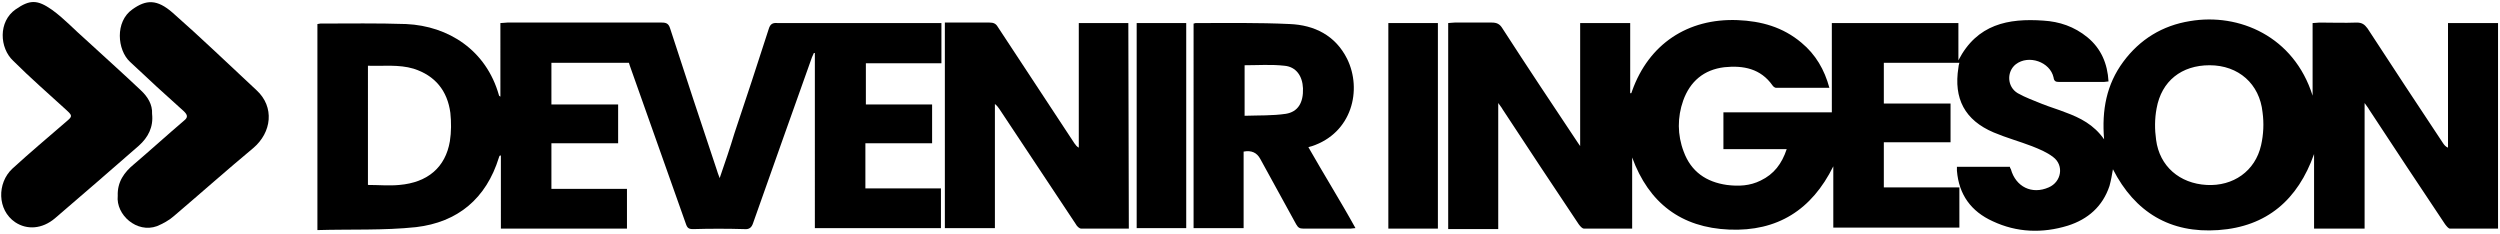 <?xml version="1.0" encoding="utf-8"?>
<!-- Generator: Adobe Illustrator 26.1.0, SVG Export Plug-In . SVG Version: 6.00 Build 0)  -->
<svg version="1.1" id="Calque_1" xmlns="http://www.w3.org/2000/svg" xmlns:xlink="http://www.w3.org/1999/xlink" x="0px" y="0px"
	 viewBox="0 0 509.6 47.7" style="enable-background:new 0 0 509.6 47.7;" xml:space="preserve">
<path d="M322.1,30.1V4.7h10.2V19l0.2,0c0.1-0.1,0.1-0.3,0.2-0.5C336.1,9,344,3.7,354.2,4.1c4.8,0.2,9.2,1.4,13,4.6
	c2.9,2.4,4.7,5.5,5.7,9.2c-3.7,0-7.3,0-10.9,0c-0.2,0-0.6-0.3-0.7-0.5c-2.4-3.4-5.9-4.1-9.8-3.7c-4.2,0.5-7,2.9-8.4,6.8
	c-1.2,3.4-1.2,7,0.1,10.4c1.5,4.1,4.6,6.2,8.8,6.8c2.4,0.3,4.7,0.2,6.9-0.9c2.7-1.3,4.3-3.4,5.3-6.4h-12.9v-7.5h22.1V4.7h25.8v7.6
	c3.8-7.4,10.2-8.6,17.3-8.1c3.3,0.2,6.3,1.2,9,3.4c2.8,2.3,4.1,5.4,4.3,9c-0.3,0-0.6,0.1-0.9,0.1c-3.1,0-6.2,0-9.2,0
	c-0.6,0-1-0.1-1.1-0.9c-0.7-3.2-5.1-4.7-7.7-2.7c-1.9,1.5-1.8,4.6,0.4,5.9c1.6,0.9,3.3,1.5,5,2.2c1.5,0.6,3.2,1.1,4.7,1.7
	c3,1.1,5.8,2.5,7.9,5.5c-0.5-6,0.5-11.2,3.9-15.8c3.4-4.6,8-7.4,13.6-8.3c10-1.7,21.2,3.1,25,15.2V4.7c0.6,0,1-0.1,1.4-0.1
	c2.5,0,5,0.1,7.6,0c1.1,0,1.6,0.4,2.2,1.2c5.1,7.8,10.2,15.6,15.4,23.4c0.2,0.3,0.5,0.7,1,0.9V4.7h10.2v41.9c-3.3,0-6.5,0-9.8,0
	c-0.3,0-0.7-0.5-1-0.9c-5.2-7.8-10.4-15.6-15.5-23.4c-0.2-0.4-0.5-0.7-0.9-1.3v25.6h-10.3V31.4c-3.3,9.3-9.6,14.8-19.5,15.5
	c-9.8,0.7-17-3.6-21.5-12.4c-0.2,1.2-0.4,2.3-0.7,3.4c-1.4,4.2-4.4,6.8-8.5,8.1c-5.2,1.6-10.4,1.4-15.3-0.9c-4.4-2-6.9-5.4-7.3-10.3
	c0-0.2,0-0.5,0-0.8h10.8c0,0.2,0.1,0.3,0.2,0.5c1,3.6,4.3,5.2,7.7,3.7c2.6-1.1,3.2-4.5,0.9-6.2c-1.3-1-2.8-1.6-4.3-2.2
	c-2.6-1-5.2-1.7-7.8-2.8c-5.9-2.5-8.2-6.9-7.2-13.2c0-0.3,0.1-0.6,0.2-1h-15.4v8.3h13.6v7.9h-13.6v9.2h15.4v8.2h-25.7V33.9
	c-4.4,8.9-11.4,13.3-21.2,12.9c-9.8-0.4-16.4-5.4-19.8-14.7v14.5c-3.4,0-6.6,0-9.8,0c-0.4,0-0.8-0.5-1.1-0.9
	c-5.2-7.8-10.4-15.6-15.5-23.4c-0.2-0.4-0.5-0.7-0.9-1.3v25.7h-10.2V4.7c0.4,0,0.8-0.1,1.3-0.1c2.5,0,5,0,7.6,0c1,0,1.6,0.3,2.1,1.1
	c5.1,7.9,10.3,15.7,15.5,23.5c0.2,0.3,0.5,0.7,0.7,1C321.9,30.2,322,30.1,322.1,30.1L322.1,30.1z M450.4,13.3
	c-5.7,0-9.8,3.2-10.8,8.8c-0.4,2.1-0.4,4.3-0.1,6.4c0.7,5.4,4.8,8.9,10.3,9.2c5.4,0.3,9.9-2.8,11.1-8.1c0.5-2.2,0.6-4.5,0.3-6.7
	C460.6,17.1,456.3,13.3,450.4,13.3L450.4,13.3z"/>
<path d="M190,29.2h-13.6v9.2h15.4v8.1h-25.7V10.8l-0.2,0c-0.1,0.3-0.3,0.6-0.4,0.9c-4,11.2-8,22.5-12,33.8c-0.3,0.9-0.8,1.3-1.8,1.2
	c-3.5-0.1-7-0.1-10.4,0c-0.9,0-1.2-0.2-1.5-1.1c-3.7-10.5-7.5-21.1-11.2-31.6c-0.2-0.5-0.3-0.9-0.4-1.2h-15.8v8.5H126v7.9h-13.6v9.3
	h15.4v8.1h-25.7V31.7c-0.1,0-0.2,0-0.2,0c-0.1,0.1-0.2,0.3-0.2,0.4c-2.6,8.4-8.4,13.2-16.9,14.2c-6.6,0.7-13.3,0.4-20.1,0.6v-42
	c0.2,0,0.4-0.1,0.6-0.1c5.8,0,11.7-0.1,17.5,0.1c8.6,0.4,16.3,5.3,18.9,14.5c0,0.1,0.1,0.2,0.3,0.3V4.7c0.6,0,1-0.1,1.4-0.1
	c10.5,0,21,0,31.5,0c0.9,0,1.4,0.2,1.7,1.2c3.1,9.6,6.3,19.2,9.5,28.8c0.1,0.4,0.3,0.9,0.6,1.7c1.1-3.2,2.1-6.1,3-9.1
	c2.4-7.1,4.7-14.2,7-21.3c0.3-1,0.8-1.3,1.8-1.2c10.7,0,21.4,0,32,0c0.4,0,0.9,0,1.4,0v8.2h-15.4v8.4H190L190,29.2L190,29.2z
	 M75,37.7c2.2,0,4.3,0.2,6.4,0c5.8-0.5,9.4-3.6,10.3-8.9c0.3-1.9,0.3-3.9,0.1-5.8c-0.6-4.5-3.1-7.6-7.5-9c-3-0.9-6.2-0.5-9.3-0.6
	C75,13.4,75,37.7,75,37.7z"/>
<path d="M230.1,46.6c-3.3,0-6.5,0-9.7,0c-0.4,0-0.9-0.5-1.1-0.9c-5.2-7.8-10.4-15.7-15.6-23.5c-0.2-0.3-0.5-0.7-0.9-1v25.3h-10.2
	V4.6c1,0,2,0,3,0c2,0,4.1,0,6.1,0c0.8,0,1.3,0.2,1.7,0.9c5.2,7.9,10.4,15.8,15.6,23.7c0.2,0.3,0.5,0.7,0.9,0.9V4.7h10.1L230.1,46.6
	L230.1,46.6z"/>
<path d="M266.7,30c1.6,2.8,3.2,5.5,4.8,8.2c1.6,2.7,3.2,5.4,4.8,8.3c-0.4,0-0.7,0.1-1,0.1c-3.2,0-6.4,0-9.6,0
	c-0.8,0-1.1-0.2-1.5-0.9c-2.4-4.4-4.9-8.9-7.3-13.3c-0.7-1.3-1.8-1.8-3.4-1.5v15.6h-10.2V4.8c0.2,0,0.3-0.1,0.4-0.1
	c6.4,0,12.8-0.1,19.2,0.2c5,0.2,9.3,2.3,11.7,7.1c3.1,6.3,1,15.1-7.2,17.8C267.3,29.8,267.1,29.9,266.7,30L266.7,30z M253.7,23.6
	c2.9-0.1,5.7,0,8.4-0.4c2.5-0.4,3.6-2.3,3.5-5.2c-0.1-2.5-1.4-4.4-3.8-4.6c-2.7-0.3-5.4-0.1-8.1-0.1V23.6z"/>
<path d="M24,39.9c-0.1-2.8,1.3-4.8,3.4-6.5c3.4-2.9,6.7-5.9,10.1-8.8c0.9-0.7,0.7-1.2,0-1.9c-3.7-3.3-7.4-6.7-11-10.1
	c-2.6-2.4-3.1-8.2,0.5-10.7c2.8-2,5-2.1,8.2,0.7C41,7.7,46.6,13.1,52.3,18.4c3.7,3.4,3.1,8.6-0.7,11.8c-5.4,4.5-10.7,9.2-16.1,13.8
	c-1,0.9-2.3,1.6-3.5,2.1C27.9,47.6,23.6,43.8,24,39.9z"/>
<path d="M31,23.2c0.3,2.7-0.8,4.8-2.7,6.5c-5.7,5-11.4,9.9-17.1,14.8c-2.6,2.2-5.7,2.4-8.1,0.8c-3.7-2.5-3.7-8-0.6-10.9
	c3.6-3.3,7.3-6.4,11-9.6c1.3-1.1,1.3-1.2,0-2.4c-3.6-3.3-7.3-6.5-10.8-10C-0.1,9.8-0.4,4.4,3.2,1.9c2.9-2,4.4-2,7.4,0.1
	c2.5,1.8,4.6,4.1,6.9,6.1c3.7,3.4,7.5,6.8,11.2,10.3C30.1,19.7,31.1,21.3,31,23.2z"/>
<path d="M241.8,46.5h-10.1V4.7h10.1V46.5L241.8,46.5z"/>
<path d="M293.1,46.6H283V4.7h10.1V46.6L293.1,46.6z"/>
</svg>

